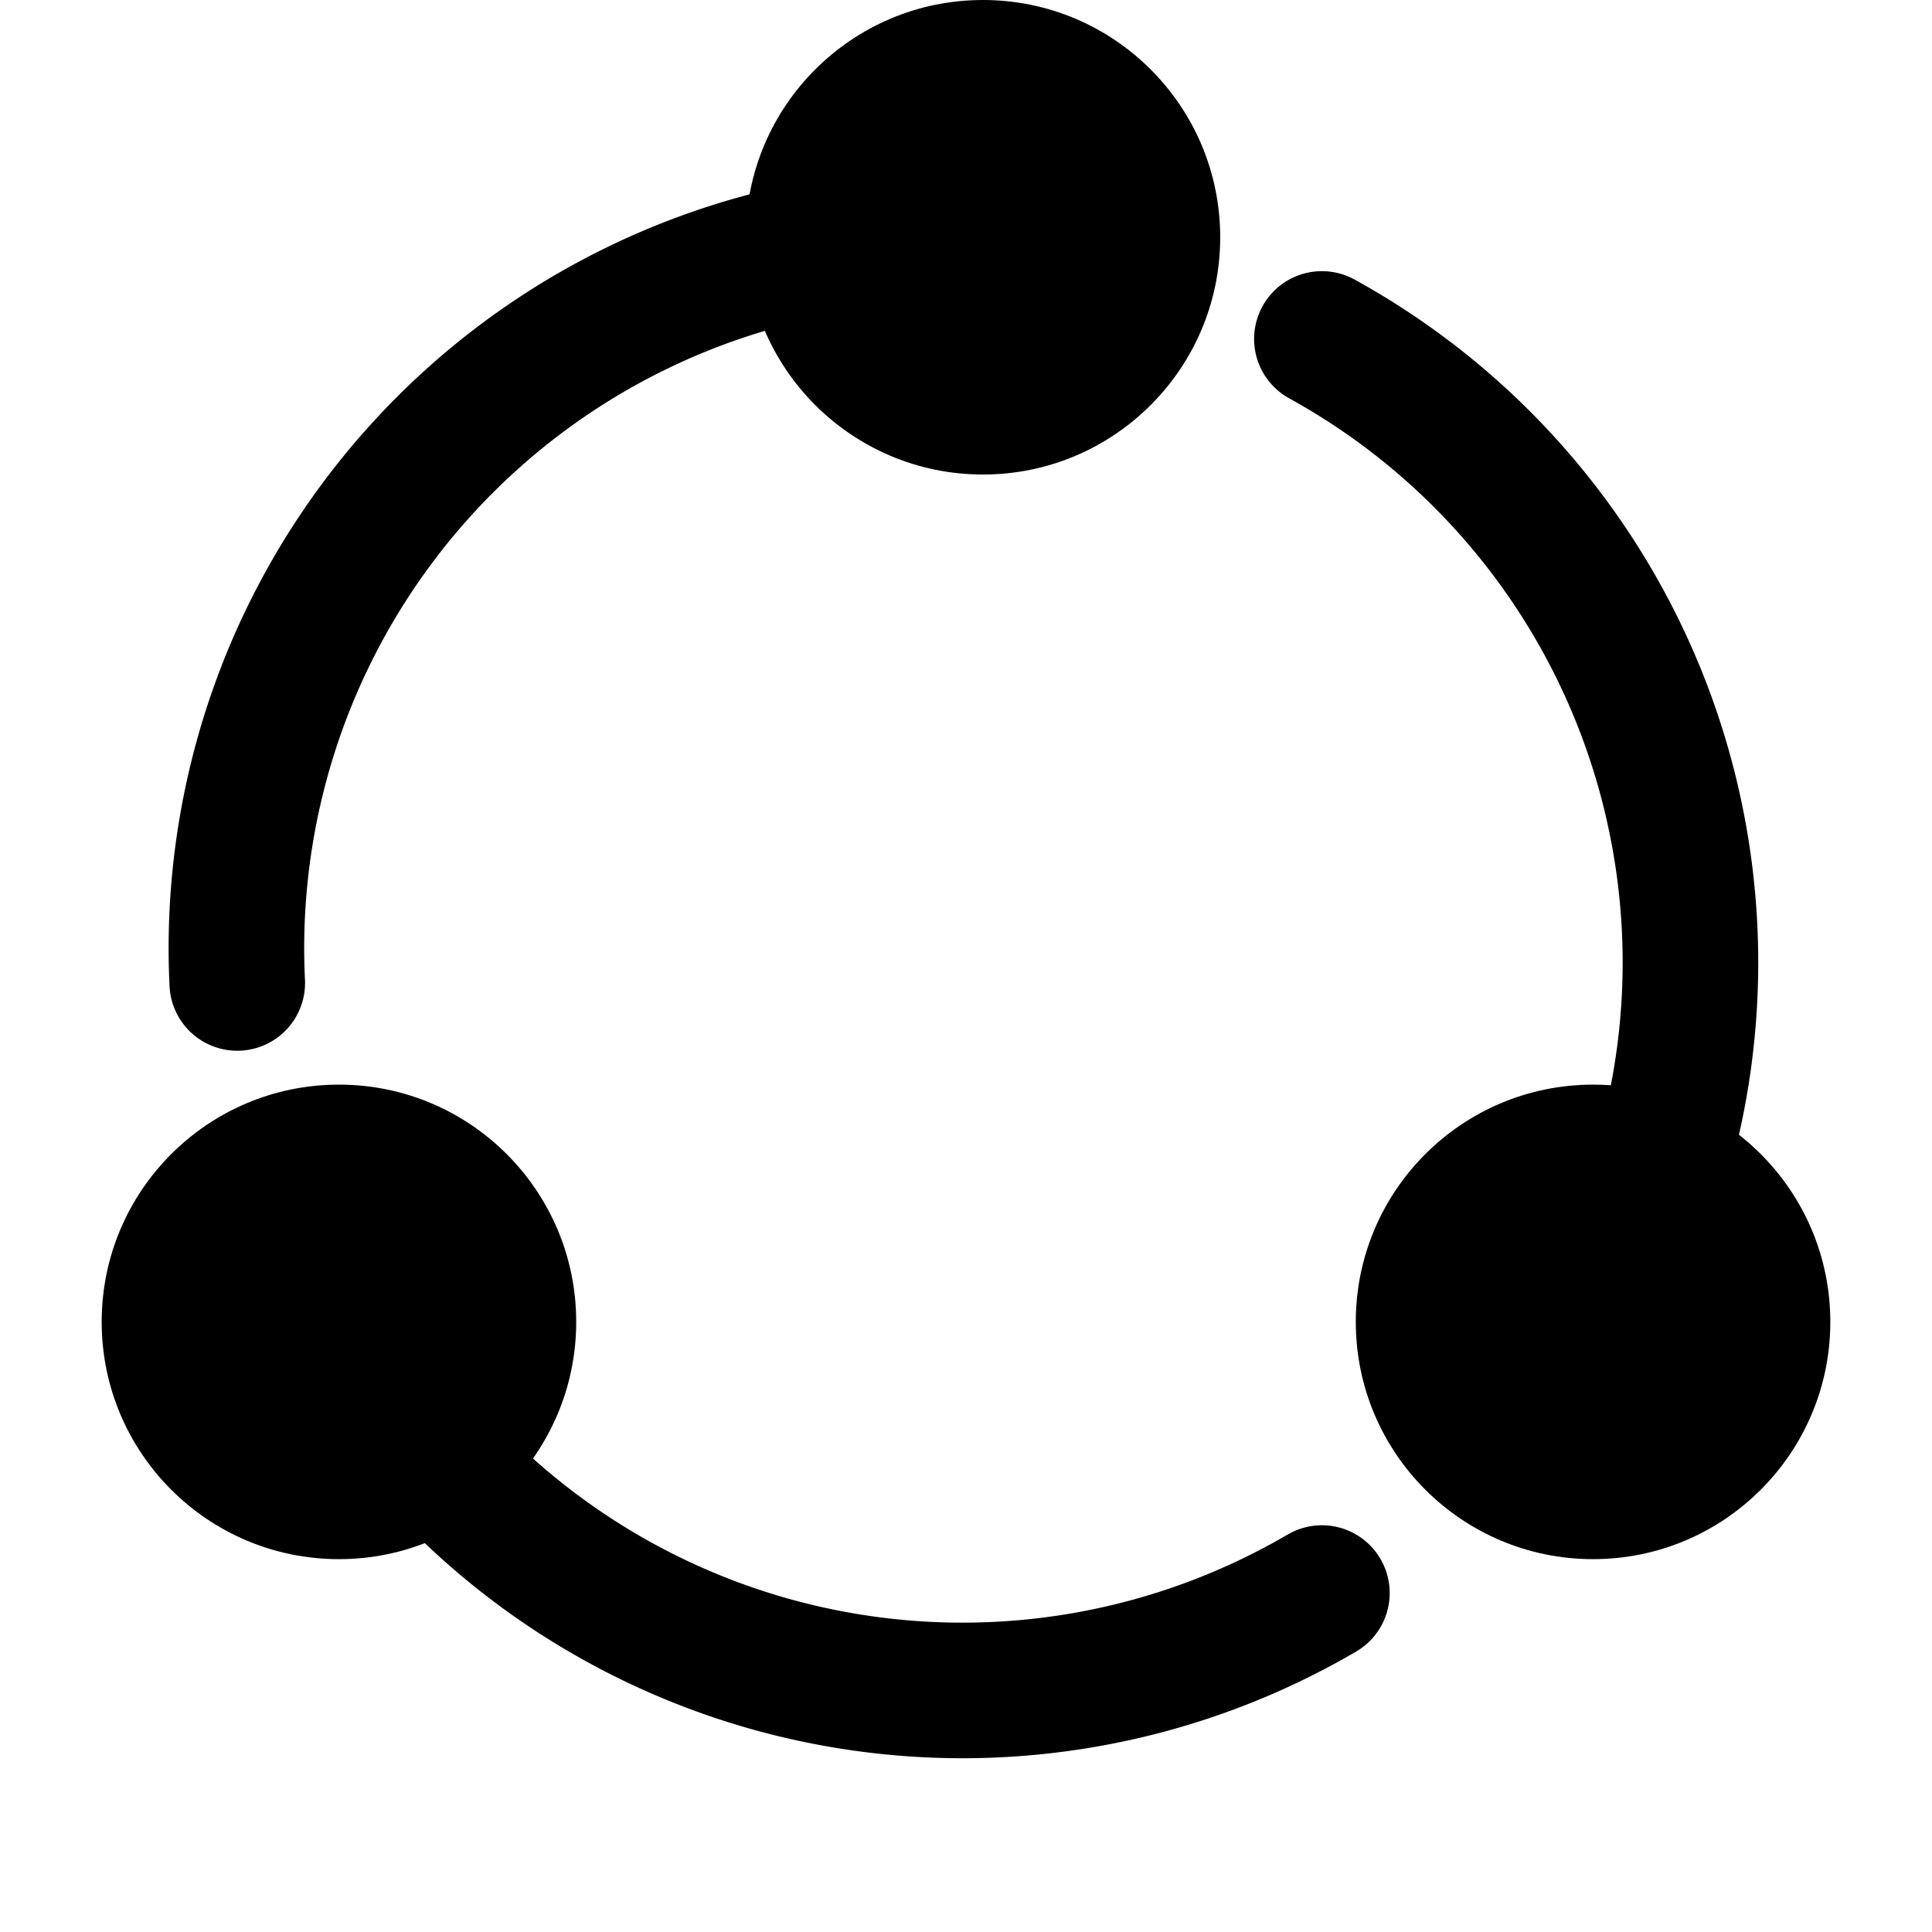 <svg xmlns="http://www.w3.org/2000/svg" viewBox="0 0 57 57" width="64" height="64"><path d="M7 29A21 21 0 0 1 29 7m10 40a21 21 0 0 1-29-8m29-29a21 21 0 0 1 8 29" fill="none" stroke="#000" stroke-width="4" stroke-linecap="round" stroke-linejoin="round"/><circle cx="29" cy="7" r="7"/><circle cx="39" cy="-10" r="7" transform="rotate(90)"/><circle cx="39" cy="-47" r="7" transform="rotate(90)"/></svg>
